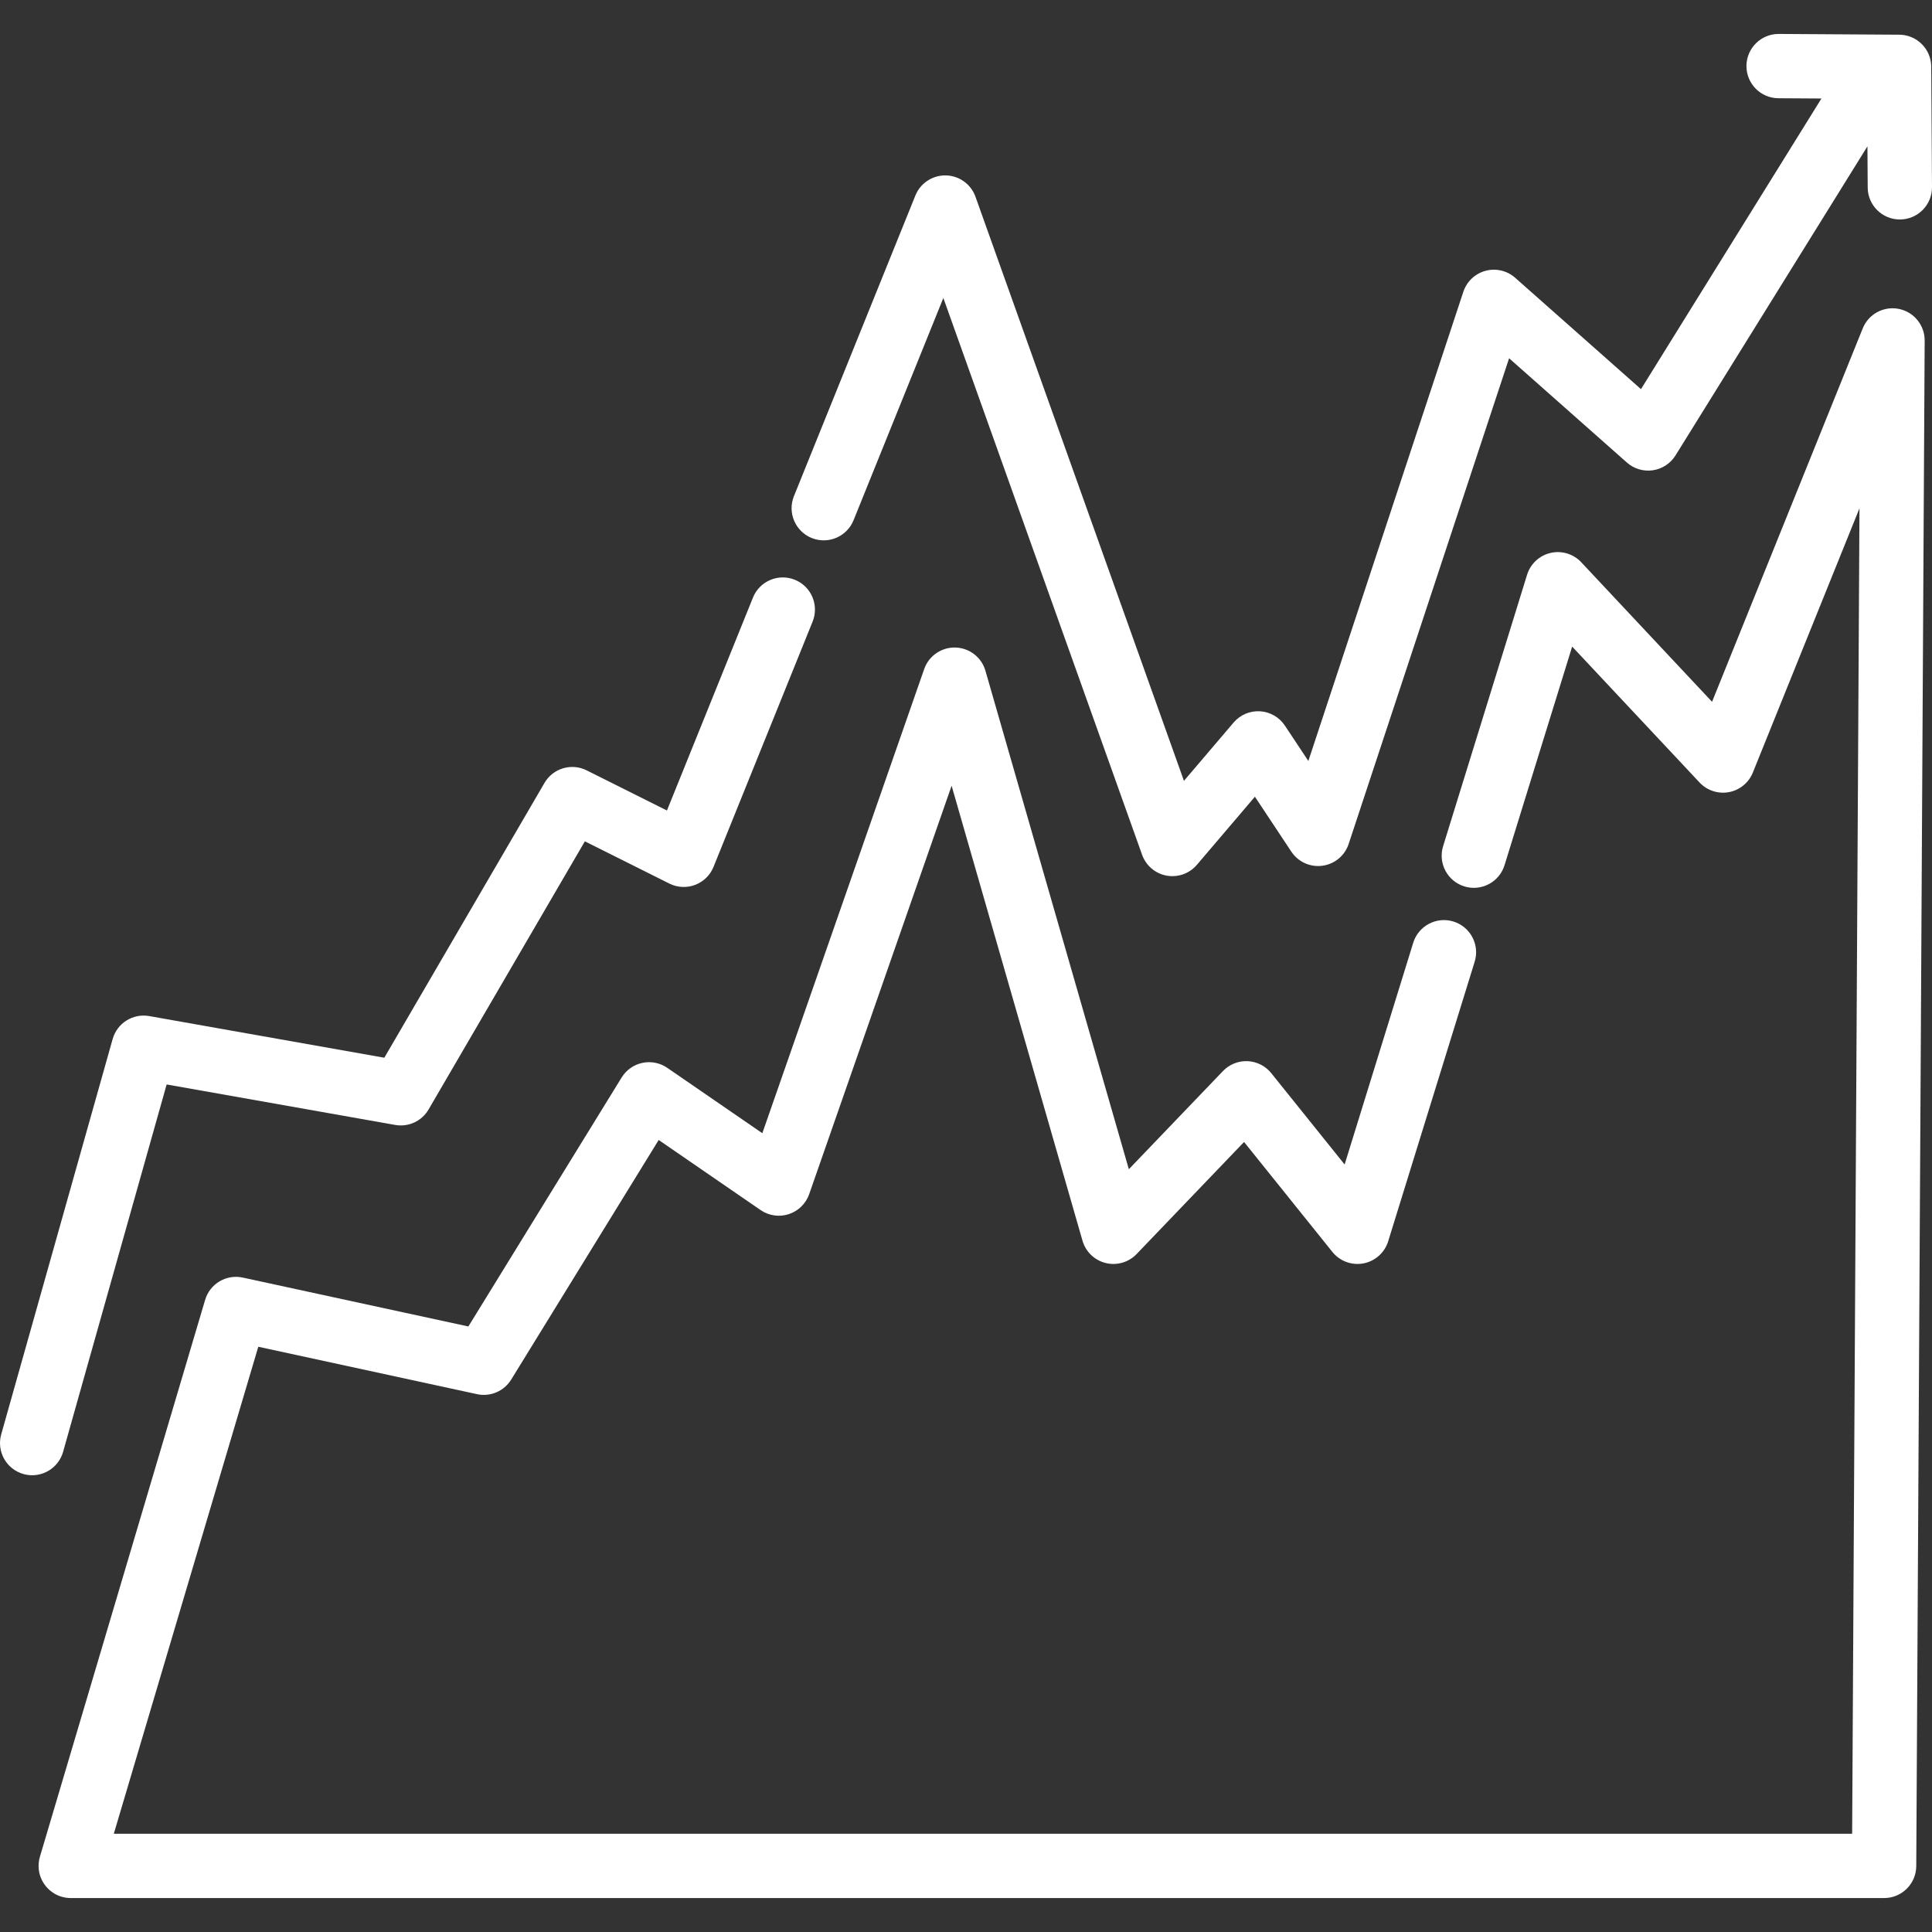 <?xml version="1.0" encoding="iso-8859-1"?>
<!-- Uploaded to: SVG Repo, www.svgrepo.com, Generator: SVG Repo Mixer Tools -->
<svg fill="#ffffff" height="800px" width="800px" version="1.1" id="Layer_1" xmlns="http://www.w3.org/2000/svg" xmlns:xlink="http://www.w3.org/1999/xlink"
	 viewBox="0 0 511.998 511.998" xml:space="preserve">
<rect x="0" y="0" width="511.998" height="511.998" fill="#333333" stroke="none"/>
<g>
	<g>
		<path d="M503.186,81.859c-4.012-0.793-8.018,1.38-9.548,5.171l-39.929,98.955l-34.662-36.981
			c-2.075-2.214-5.174-3.157-8.129-2.476c-2.957,0.682-5.329,2.884-6.226,5.784l-22.255,71.934
			c-1.39,4.495,1.126,9.267,5.621,10.658c4.496,1.392,9.266-1.126,10.658-5.621l17.922-57.932l33.764,36.022
			c1.989,2.122,4.923,3.08,7.782,2.549c2.859-0.535,5.247-2.49,6.335-5.187l28.256-70.024l-1.939,351.252H30.16l38.292-129.062
			l57.957,12.562c3.531,0.768,7.165-0.783,9.061-3.86l39.089-63.498l27.008,18.576c2.189,1.506,4.954,1.905,7.479,1.077
			c2.525-0.827,4.52-2.783,5.394-5.291l37.745-108.239l34.687,120.568c0.843,2.93,3.186,5.185,6.145,5.915
			c2.96,0.728,6.083-0.175,8.193-2.375l28.478-29.703l23.41,29.143c1.973,2.456,5.143,3.624,8.237,3.033
			c3.096-0.591,5.613-2.84,6.544-5.85l22.921-74.087c1.39-4.495-1.126-9.267-5.621-10.658c-4.494-1.389-9.266,1.127-10.658,5.621
			l-18.181,58.768l-19.445-24.207c-1.536-1.911-3.82-3.068-6.27-3.175c-2.45-0.11-4.826,0.846-6.523,2.615l-24.948,26.021
			l-38.003-132.095c-1.026-3.566-4.242-6.058-7.952-6.16c-3.716-0.095-7.058,2.208-8.281,5.711l-42.893,123.001l-25.196-17.328
			c-1.923-1.322-4.305-1.799-6.59-1.315c-2.284,0.483-4.27,1.881-5.494,3.869L124.12,351.53l-59.784-12.958
			c-4.359-0.945-8.705,1.629-9.973,5.903L10.617,491.922c-0.008,0.024-0.014,0.048-0.022,0.072l-0.019,0.065
			c-0.017,0.058-0.027,0.117-0.043,0.176c-0.056,0.203-0.109,0.407-0.15,0.616c-0.026,0.133-0.041,0.265-0.06,0.396
			c-0.02,0.142-0.045,0.282-0.059,0.426c-0.019,0.202-0.026,0.404-0.031,0.605c-0.001,0.068-0.01,0.135-0.01,0.203
			c0,0.01,0.001,0.022,0.001,0.032c0.001,0.231,0.015,0.46,0.035,0.688c0.005,0.057,0.005,0.115,0.01,0.172
			c0.022,0.202,0.056,0.402,0.092,0.601c0.015,0.082,0.023,0.166,0.04,0.247c0.028,0.134,0.067,0.265,0.102,0.396
			c0.036,0.141,0.068,0.284,0.111,0.421c0.001,0.002,0.001,0.005,0.002,0.006c0.276,0.877,0.696,1.689,1.223,2.419
			c0.676,0.938,1.544,1.74,2.57,2.346c0.097,0.058,0.19,0.119,0.29,0.174c0.084,0.045,0.174,0.083,0.26,0.125
			c0.169,0.084,0.339,0.169,0.515,0.242c0.061,0.025,0.125,0.044,0.186,0.068c0.206,0.08,0.412,0.156,0.625,0.22
			c0.011,0.003,0.022,0.008,0.033,0.011c0.027,0.008,0.055,0.01,0.082,0.018c0.318,0.091,0.644,0.16,0.976,0.215
			c0.095,0.016,0.191,0.032,0.287,0.044c0.324,0.041,0.652,0.067,0.986,0.07c0.032,0,0.064,0.007,0.095,0.007
			c0.009,0,0.018-0.002,0.027-0.002h480.534c4.687,0,8.494-3.786,8.52-8.472l2.229-404.264
			C510.081,86.177,507.196,82.648,503.186,81.859z"/>
	</g>
</g>
<g>
	<g>
		<path d="M511.796,17.662c-0.03-4.663-3.803-8.437-8.466-8.466l-31.928-0.201c-0.018,0-0.036,0-0.055,0
			c-4.68,0-8.489,3.779-8.519,8.466c-0.03,4.705,3.761,8.544,8.466,8.573l11.406,0.072l-47.826,77.021l-33.336-29.512
			c-2.147-1.899-5.101-2.593-7.868-1.846c-2.766,0.746-4.971,2.833-5.87,5.554l-41.075,124.343l-6.214-9.372
			c-1.479-2.23-3.919-3.636-6.59-3.796c-2.675-0.166-5.262,0.943-6.997,2.979l-13.164,15.453L258.51,52.138
			c-1.189-3.331-4.312-5.581-7.85-5.654c-3.541-0.059-6.75,2.047-8.075,5.327L210.4,131.485c-1.762,4.363,0.345,9.329,4.709,11.092
			c4.359,1.76,9.328-0.345,11.091-4.709l23.794-58.902l52.676,147.568c1.022,2.865,3.495,4.968,6.488,5.515
			c0.513,0.094,1.027,0.14,1.537,0.14c2.47,0,4.851-1.076,6.484-2.994l15.385-18.059l9.652,14.559
			c1.803,2.718,4.995,4.167,8.232,3.736c3.233-0.433,5.936-2.675,6.958-5.772l42.52-128.716l31.213,27.634
			c1.879,1.664,4.399,2.415,6.881,2.05c2.484-0.364,4.681-1.803,6.005-3.935l50.865-81.914l0.069,10.919
			c0.03,4.687,3.839,8.466,8.519,8.466c0.018,0,0.037,0,0.055,0c4.705-0.03,8.495-3.868,8.466-8.573L511.796,17.662z"/>
	</g>
</g>
<g>
	<g>
		<path d="M210.638,153.645c-4.363-1.762-9.328,0.345-11.091,4.709l-22.799,56.437l-21.282-10.641
			c-4.019-2.011-8.908-0.552-11.171,3.33l-42.446,72.827l-62.305-11.038c-4.316-0.762-8.499,1.864-9.687,6.078L0.322,380.119
			c-1.277,4.529,1.36,9.236,5.889,10.512c0.774,0.218,1.551,0.321,2.316,0.321c3.718-0.001,7.135-2.455,8.195-6.21l27.443-97.351
			l60.565,10.729c3.516,0.624,7.049-1.013,8.847-4.099l41.416-71.059l22.389,11.194c2.128,1.064,4.601,1.188,6.824,0.349
			c2.223-0.842,3.995-2.573,4.886-4.778l26.255-64.992C217.109,160.374,215.002,155.407,210.638,153.645z"/>
	</g>
</g>
</svg>
